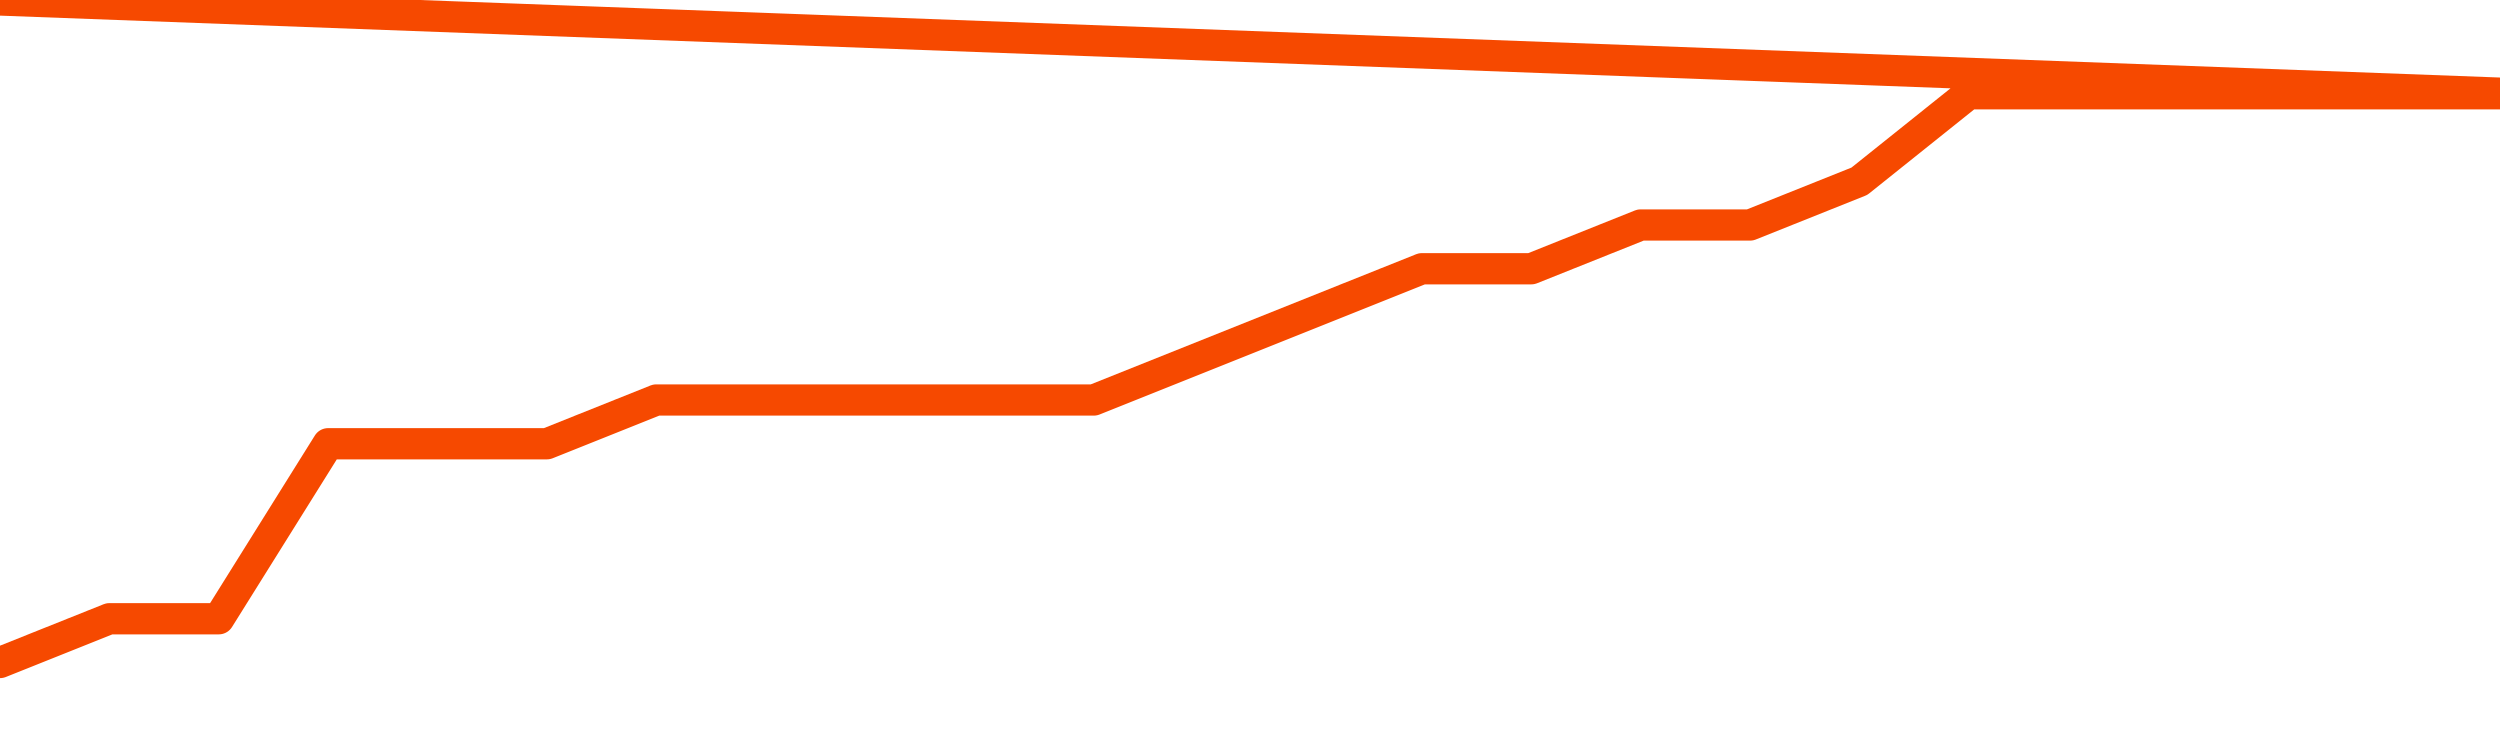       <svg
        version="1.1"
        xmlns="http://www.w3.org/2000/svg"
        width="80"
        height="24"
        viewBox="0 0 80 24">
        <path
          fill="url(#gradient)"
          fill-opacity="0.56"
          stroke="none"
          d="M 0,26 0.0,21.2 3.5,19.8 7.0,19.8 10.5,14.2 14.0,14.2 17.5,14.2 21.0,12.8 24.5,12.8 28.0,12.8 31.5,12.8 35.0,12.8 38.5,11.4 42.0,10.0 45.5,8.6 49.0,8.6 52.5,7.2 56.0,7.2 59.5,5.8 63.0,3.0 66.5,3.0 70.0,3.0 73.5,3.0 77.0,3.0 80.5,3.0 82,26 Z"
        />
        <path
          fill="none"
          stroke="#F64900"
          stroke-width="1"
          stroke-linejoin="round"
          stroke-linecap="round"
          d="M 0.0,21.2 3.5,19.8 7.0,19.8 10.5,14.2 14.0,14.2 17.5,14.2 21.0,12.8 24.5,12.8 28.0,12.8 31.5,12.8 35.0,12.8 38.5,11.4 42.0,10.0 45.5,8.6 49.0,8.6 52.5,7.2 56.0,7.2 59.5,5.8 63.0,3.0 66.5,3.0 70.0,3.0 73.5,3.0 77.0,3.0 80.5,3.0.join(' ') }"
        />
      </svg>
